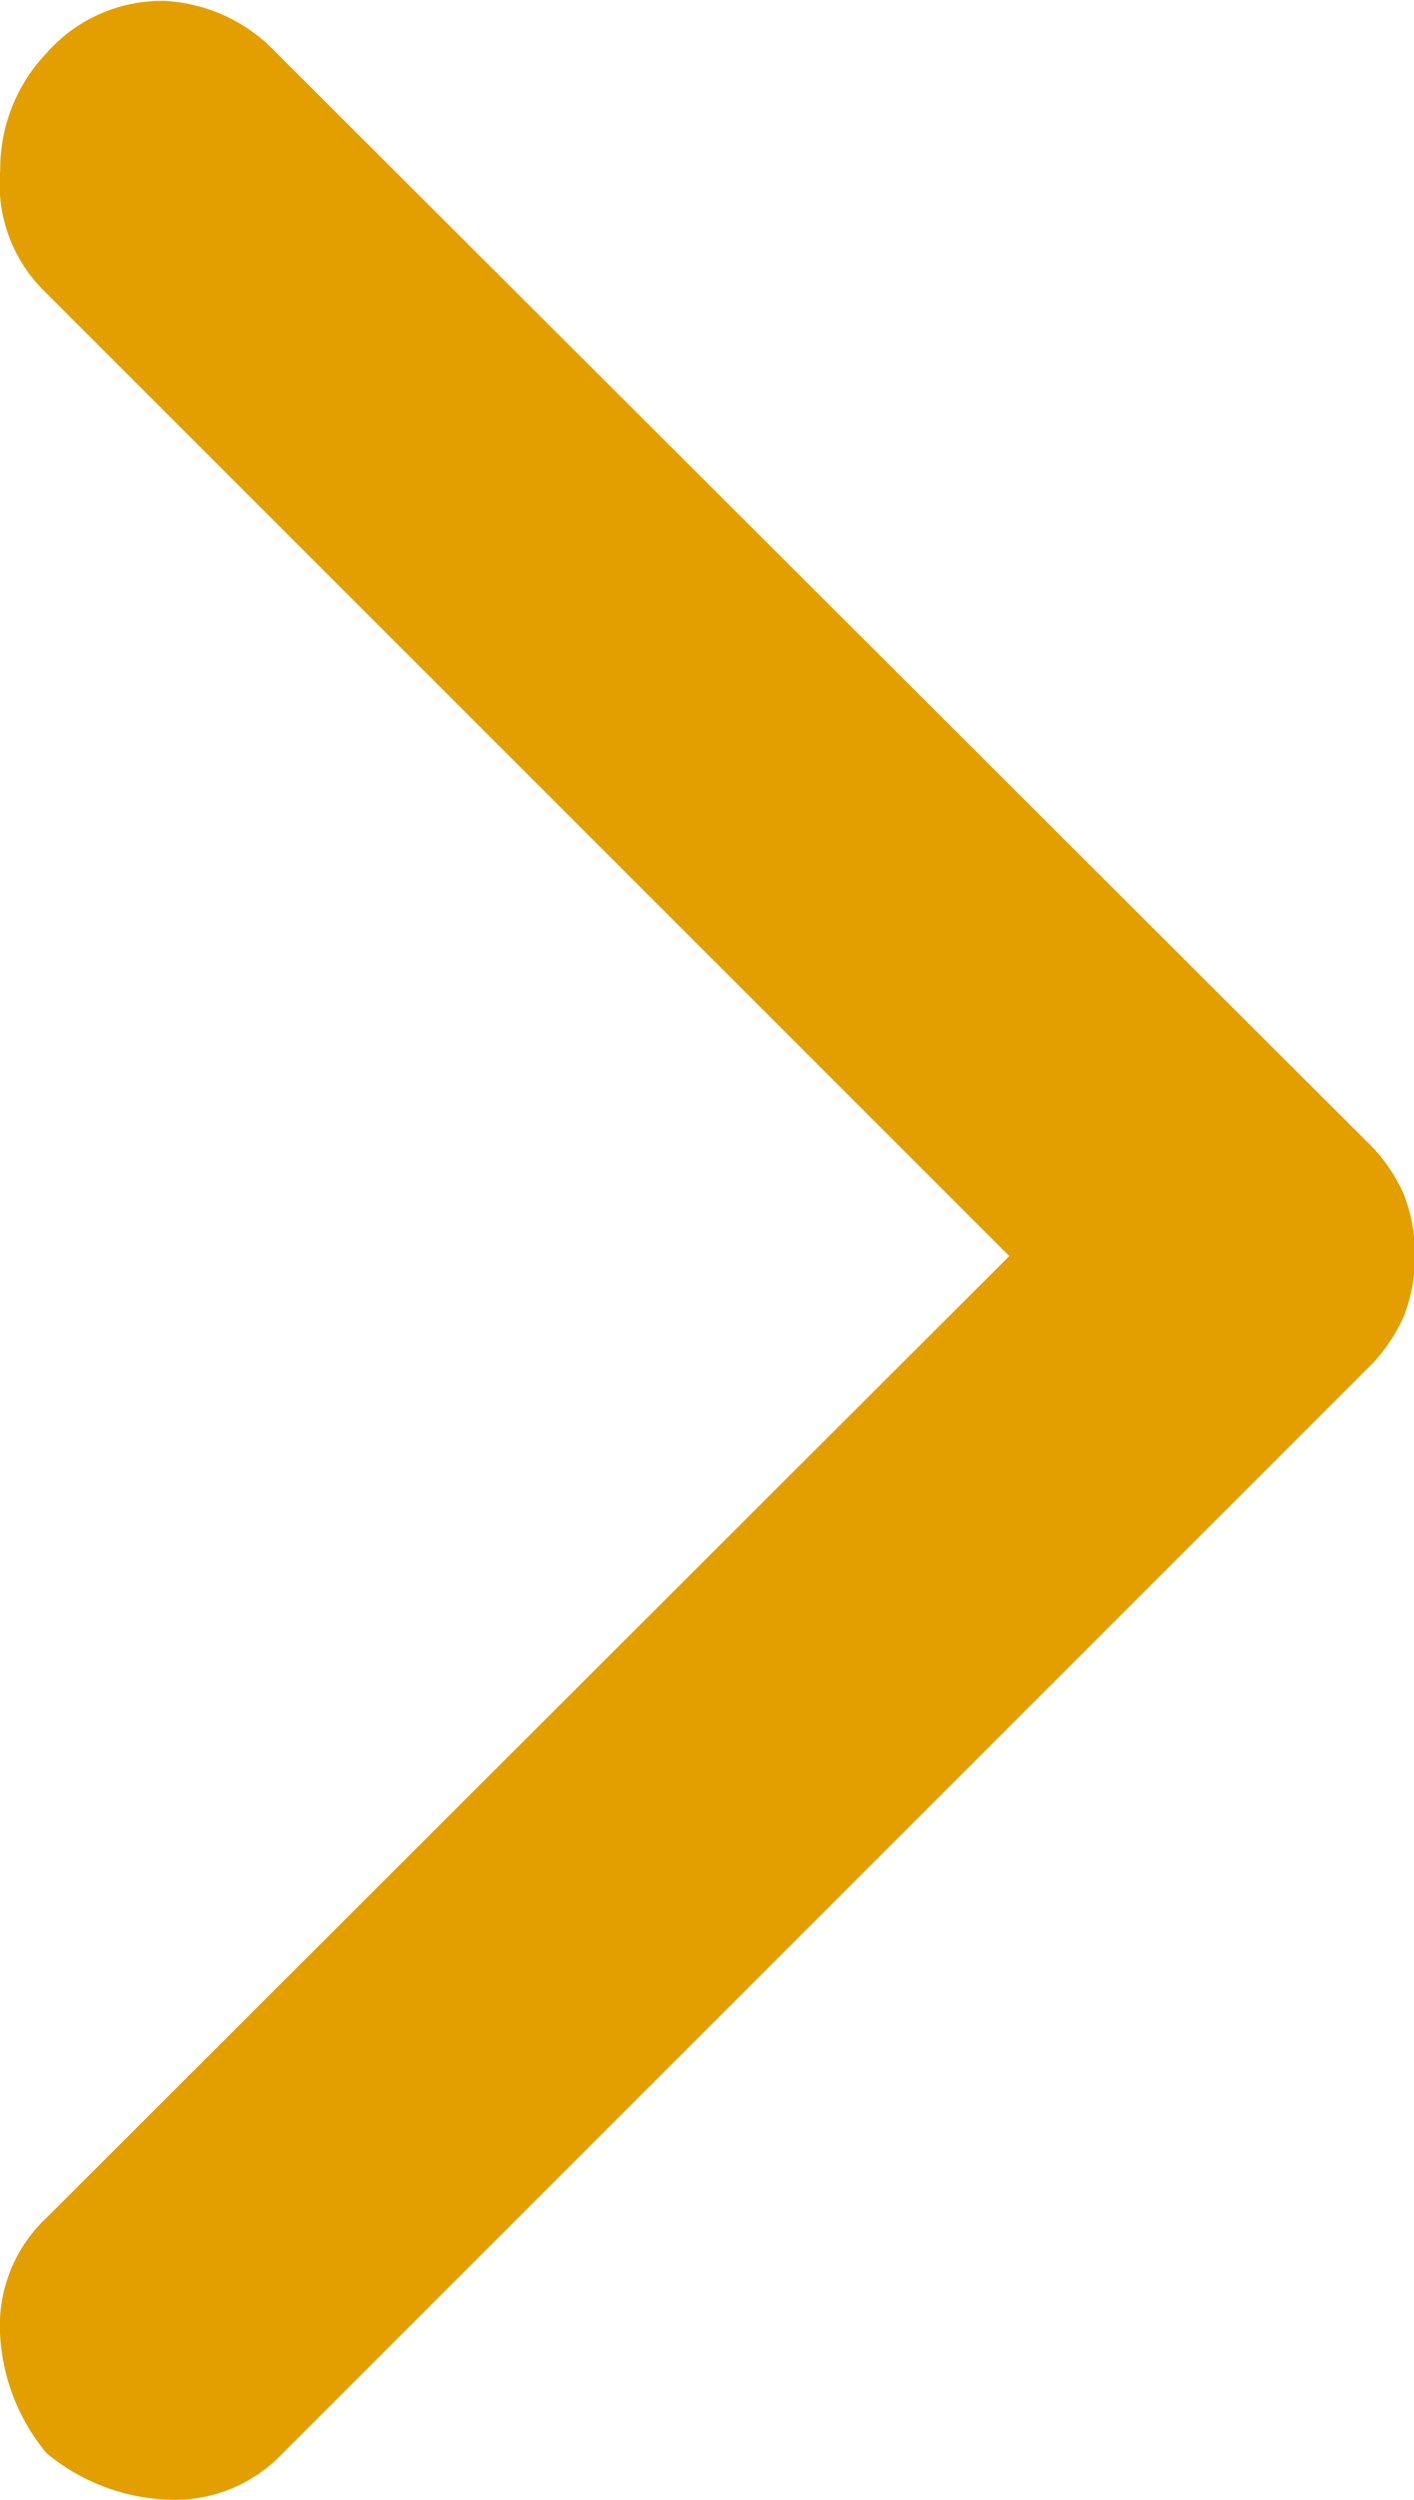 <svg xmlns="http://www.w3.org/2000/svg" width="6.446" height="11.396" viewBox="0 0 6.446 11.396"><path d="M17.486,23.657a.922.922,0,0,1-.212-.549.675.675,0,0,1,.212-.524L21.875,18.2l-4.413-4.413a.686.686,0,0,1-.187-.536.767.767,0,0,1,.212-.536.7.7,0,0,1,.536-.237.753.753,0,0,1,.511.237L23.5,17.673a.76.76,0,0,1,.175.249.779.779,0,0,1,0,.549.76.76,0,0,1-.175.249l-4.937,4.937a.675.675,0,0,1-.524.212A.922.922,0,0,1,17.486,23.657Z" transform="translate(-17.274 -12.474)" fill="#e39f00"/></svg>